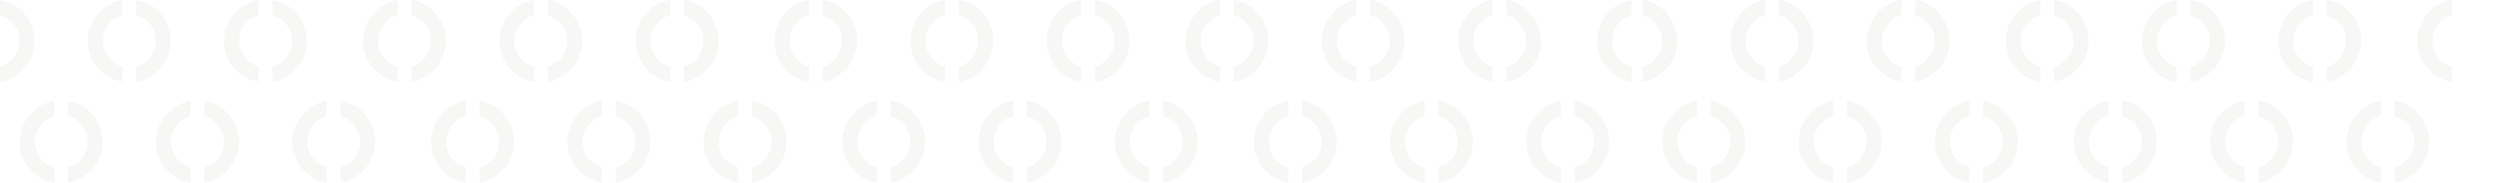 <?xml version="1.0" encoding="UTF-8"?>
<svg xmlns="http://www.w3.org/2000/svg" xmlns:xlink="http://www.w3.org/1999/xlink" width="1374.344" height="100.356" viewBox="0 0 1374.344 100.356">
  <defs>
    <clipPath id="clip-path">
      <rect id="Rectangle_127" data-name="Rectangle 127" width="45.476" height="44.933" fill="#2d2926"></rect>
    </clipPath>
  </defs>
  <g id="Groupe_2962" data-name="Groupe 2962" transform="translate(-439.695 -2158.654)" opacity="0.04">
    <g id="Groupe_483" data-name="Groupe 483" transform="translate(1363.192 2259.009) rotate(-180)">
      <g id="Groupe_467" data-name="Groupe 467" transform="translate(0 55.423)" style="mix-blend-mode: multiply;isolation: isolate">
        <g id="Groupe_416" data-name="Groupe 416" clip-path="url(#clip-path)">
          <path id="Tracé_420" data-name="Tracé 420" d="M15.947,11.116a19,19,0,0,0-4.287-5.367,22.677,22.677,0,0,0-6.129-4.1A23.153,23.153,0,0,0,0,0V8.389a15.568,15.568,0,0,1,2.164.758,13.913,13.913,0,0,1,6.288,5.43,14.521,14.521,0,0,1,2.287,7.844,14.836,14.836,0,0,1-1.27,5.97,14.606,14.606,0,0,1-2.477,3.748A15.744,15.744,0,0,1,2.8,35.5,14.31,14.31,0,0,1,0,36.553v8.353a22.68,22.68,0,0,0,6.61-2.16,23.337,23.337,0,0,0,4.6-3.144A23.865,23.865,0,0,0,14.676,35.7a22.445,22.445,0,0,0,3.176-6.32,22.829,22.829,0,0,0,1.08-6.955,22.351,22.351,0,0,0-2.985-11.305" transform="translate(26.544 0)" fill="#2d2926"></path>
        </g>
      </g>
      <g id="Groupe_455" data-name="Groupe 455" transform="translate(38.946 0)" style="mix-blend-mode: multiply;isolation: isolate">
        <g id="Groupe_416-2" data-name="Groupe 416" clip-path="url(#clip-path)">
          <path id="Tracé_419" data-name="Tracé 419" d="M13.4,33.6a13.314,13.314,0,0,1-3.874-4.986,14.744,14.744,0,0,1-.476-11.083,15.059,15.059,0,0,1,2.572-4.51l1.08-1.143a13.928,13.928,0,0,1,4.6-2.985,14.666,14.666,0,0,1,1.624-.53V0a18.834,18.834,0,0,0-6.515,2.064A29.436,29.436,0,0,0,5.335,7.812a21.441,21.441,0,0,0-4,6.923A23.3,23.3,0,0,0,0,22.483,22.342,22.342,0,0,0,1.143,29.6l.127.318a22.535,22.535,0,0,0,4.6,7.844A22.841,22.841,0,0,0,13.4,43.316a22.783,22.783,0,0,0,5.53,1.616V36.523A14.579,14.579,0,0,1,13.4,33.6" transform="translate(0 0.001)" fill="#2d2926"></path>
          <path id="Tracé_420-2" data-name="Tracé 420" d="M15.947,11.116a19,19,0,0,0-4.287-5.367,22.677,22.677,0,0,0-6.129-4.1A23.153,23.153,0,0,0,0,0V8.389a15.568,15.568,0,0,1,2.164.758,13.913,13.913,0,0,1,6.288,5.43,14.521,14.521,0,0,1,2.287,7.844,14.836,14.836,0,0,1-1.27,5.97,14.606,14.606,0,0,1-2.477,3.748A15.744,15.744,0,0,1,2.8,35.5,14.31,14.31,0,0,1,0,36.553v8.353a22.68,22.68,0,0,0,6.61-2.16,23.337,23.337,0,0,0,4.6-3.144A23.865,23.865,0,0,0,14.676,35.7a22.445,22.445,0,0,0,3.176-6.32,22.829,22.829,0,0,0,1.08-6.955,22.351,22.351,0,0,0-2.985-11.305" transform="translate(26.544 0)" fill="#2d2926"></path>
        </g>
      </g>
      <g id="Groupe_466" data-name="Groupe 466" transform="translate(76.393 55.423)" style="mix-blend-mode: multiply;isolation: isolate">
        <g id="Groupe_416-3" data-name="Groupe 416" clip-path="url(#clip-path)">
          <path id="Tracé_419-2" data-name="Tracé 419" d="M13.4,33.6a13.314,13.314,0,0,1-3.874-4.986,14.744,14.744,0,0,1-.476-11.083,15.059,15.059,0,0,1,2.572-4.51l1.08-1.143a13.928,13.928,0,0,1,4.6-2.985,14.666,14.666,0,0,1,1.624-.53V0a18.834,18.834,0,0,0-6.515,2.064A29.436,29.436,0,0,0,5.335,7.812a21.441,21.441,0,0,0-4,6.923A23.3,23.3,0,0,0,0,22.483,22.342,22.342,0,0,0,1.143,29.6l.127.318a22.535,22.535,0,0,0,4.6,7.844A22.841,22.841,0,0,0,13.4,43.316a22.783,22.783,0,0,0,5.53,1.616V36.523A14.579,14.579,0,0,1,13.4,33.6" transform="translate(0 0.001)" fill="#2d2926"></path>
          <path id="Tracé_420-3" data-name="Tracé 420" d="M15.947,11.116a19,19,0,0,0-4.287-5.367,22.677,22.677,0,0,0-6.129-4.1A23.153,23.153,0,0,0,0,0V8.389a15.568,15.568,0,0,1,2.164.758,13.913,13.913,0,0,1,6.288,5.43,14.521,14.521,0,0,1,2.287,7.844,14.836,14.836,0,0,1-1.27,5.97,14.606,14.606,0,0,1-2.477,3.748A15.744,15.744,0,0,1,2.8,35.5,14.31,14.31,0,0,1,0,36.553v8.353a22.68,22.68,0,0,0,6.61-2.16,23.337,23.337,0,0,0,4.6-3.144A23.865,23.865,0,0,0,14.676,35.7a22.445,22.445,0,0,0,3.176-6.32,22.829,22.829,0,0,0,1.08-6.955,22.351,22.351,0,0,0-2.985-11.305" transform="translate(26.544 0)" fill="#2d2926"></path>
        </g>
      </g>
      <g id="Groupe_456" data-name="Groupe 456" transform="translate(113.841 0)" style="mix-blend-mode: multiply;isolation: isolate">
        <g id="Groupe_416-4" data-name="Groupe 416" clip-path="url(#clip-path)">
          <path id="Tracé_419-3" data-name="Tracé 419" d="M13.4,33.6a13.314,13.314,0,0,1-3.874-4.986,14.744,14.744,0,0,1-.476-11.083,15.059,15.059,0,0,1,2.572-4.51l1.08-1.143a13.928,13.928,0,0,1,4.6-2.985,14.666,14.666,0,0,1,1.624-.53V0a18.834,18.834,0,0,0-6.515,2.064A29.436,29.436,0,0,0,5.335,7.812a21.441,21.441,0,0,0-4,6.923A23.3,23.3,0,0,0,0,22.483,22.342,22.342,0,0,0,1.143,29.6l.127.318a22.535,22.535,0,0,0,4.6,7.844A22.841,22.841,0,0,0,13.4,43.316a22.783,22.783,0,0,0,5.53,1.616V36.523A14.579,14.579,0,0,1,13.4,33.6" transform="translate(0 0.001)" fill="#2d2926"></path>
          <path id="Tracé_420-4" data-name="Tracé 420" d="M15.947,11.116a19,19,0,0,0-4.287-5.367,22.677,22.677,0,0,0-6.129-4.1A23.153,23.153,0,0,0,0,0V8.389a15.568,15.568,0,0,1,2.164.758,13.913,13.913,0,0,1,6.288,5.43,14.521,14.521,0,0,1,2.287,7.844,14.836,14.836,0,0,1-1.27,5.97,14.606,14.606,0,0,1-2.477,3.748A15.744,15.744,0,0,1,2.8,35.5,14.31,14.31,0,0,1,0,36.553v8.353a22.68,22.68,0,0,0,6.61-2.16,23.337,23.337,0,0,0,4.6-3.144A23.865,23.865,0,0,0,14.676,35.7a22.445,22.445,0,0,0,3.176-6.32,22.829,22.829,0,0,0,1.08-6.955,22.351,22.351,0,0,0-2.985-11.305" transform="translate(26.544 0)" fill="#2d2926"></path>
        </g>
      </g>
      <g id="Groupe_465" data-name="Groupe 465" transform="translate(151.289 55.423)" style="mix-blend-mode: multiply;isolation: isolate">
        <g id="Groupe_416-5" data-name="Groupe 416" clip-path="url(#clip-path)">
          <path id="Tracé_419-4" data-name="Tracé 419" d="M13.4,33.6a13.314,13.314,0,0,1-3.874-4.986,14.744,14.744,0,0,1-.476-11.083,15.059,15.059,0,0,1,2.572-4.51l1.08-1.143a13.928,13.928,0,0,1,4.6-2.985,14.666,14.666,0,0,1,1.624-.53V0a18.834,18.834,0,0,0-6.515,2.064A29.436,29.436,0,0,0,5.335,7.812a21.441,21.441,0,0,0-4,6.923A23.3,23.3,0,0,0,0,22.483,22.342,22.342,0,0,0,1.143,29.6l.127.318a22.535,22.535,0,0,0,4.6,7.844A22.841,22.841,0,0,0,13.4,43.316a22.783,22.783,0,0,0,5.53,1.616V36.523A14.579,14.579,0,0,1,13.4,33.6" transform="translate(0 0.001)" fill="#2d2926"></path>
          <path id="Tracé_420-5" data-name="Tracé 420" d="M15.947,11.116a19,19,0,0,0-4.287-5.367,22.677,22.677,0,0,0-6.129-4.1A23.153,23.153,0,0,0,0,0V8.389a15.568,15.568,0,0,1,2.164.758,13.913,13.913,0,0,1,6.288,5.43,14.521,14.521,0,0,1,2.287,7.844,14.836,14.836,0,0,1-1.27,5.97,14.606,14.606,0,0,1-2.477,3.748A15.744,15.744,0,0,1,2.8,35.5,14.31,14.31,0,0,1,0,36.553v8.353a22.68,22.68,0,0,0,6.61-2.16,23.337,23.337,0,0,0,4.6-3.144A23.865,23.865,0,0,0,14.676,35.7a22.445,22.445,0,0,0,3.176-6.32,22.829,22.829,0,0,0,1.08-6.955,22.351,22.351,0,0,0-2.985-11.305" transform="translate(26.544 0)" fill="#2d2926"></path>
        </g>
      </g>
      <g id="Groupe_457" data-name="Groupe 457" transform="translate(188.737 0)" style="mix-blend-mode: multiply;isolation: isolate">
        <g id="Groupe_416-6" data-name="Groupe 416" clip-path="url(#clip-path)">
          <path id="Tracé_419-5" data-name="Tracé 419" d="M13.4,33.6a13.314,13.314,0,0,1-3.874-4.986,14.744,14.744,0,0,1-.476-11.083,15.059,15.059,0,0,1,2.572-4.51l1.08-1.143a13.928,13.928,0,0,1,4.6-2.985,14.666,14.666,0,0,1,1.624-.53V0a18.834,18.834,0,0,0-6.515,2.064A29.436,29.436,0,0,0,5.335,7.812a21.441,21.441,0,0,0-4,6.923A23.3,23.3,0,0,0,0,22.483,22.342,22.342,0,0,0,1.143,29.6l.127.318a22.535,22.535,0,0,0,4.6,7.844A22.841,22.841,0,0,0,13.4,43.316a22.783,22.783,0,0,0,5.53,1.616V36.523A14.579,14.579,0,0,1,13.4,33.6" transform="translate(0 0.001)" fill="#2d2926"></path>
          <path id="Tracé_420-6" data-name="Tracé 420" d="M15.947,11.116a19,19,0,0,0-4.287-5.367,22.677,22.677,0,0,0-6.129-4.1A23.153,23.153,0,0,0,0,0V8.389a15.568,15.568,0,0,1,2.164.758,13.913,13.913,0,0,1,6.288,5.43,14.521,14.521,0,0,1,2.287,7.844,14.836,14.836,0,0,1-1.27,5.97,14.606,14.606,0,0,1-2.477,3.748A15.744,15.744,0,0,1,2.8,35.5,14.31,14.31,0,0,1,0,36.553v8.353a22.68,22.68,0,0,0,6.61-2.16,23.337,23.337,0,0,0,4.6-3.144A23.865,23.865,0,0,0,14.676,35.7a22.445,22.445,0,0,0,3.176-6.32,22.829,22.829,0,0,0,1.08-6.955,22.351,22.351,0,0,0-2.985-11.305" transform="translate(26.544 0)" fill="#2d2926"></path>
        </g>
      </g>
      <g id="Groupe_464" data-name="Groupe 464" transform="translate(226.184 55.423)" style="mix-blend-mode: multiply;isolation: isolate">
        <g id="Groupe_416-7" data-name="Groupe 416" clip-path="url(#clip-path)">
          <path id="Tracé_419-6" data-name="Tracé 419" d="M13.4,33.6a13.314,13.314,0,0,1-3.874-4.986,14.744,14.744,0,0,1-.476-11.083,15.059,15.059,0,0,1,2.572-4.51l1.08-1.143a13.928,13.928,0,0,1,4.6-2.985,14.666,14.666,0,0,1,1.624-.53V0a18.834,18.834,0,0,0-6.515,2.064A29.436,29.436,0,0,0,5.335,7.812a21.441,21.441,0,0,0-4,6.923A23.3,23.3,0,0,0,0,22.483,22.342,22.342,0,0,0,1.143,29.6l.127.318a22.535,22.535,0,0,0,4.6,7.844A22.841,22.841,0,0,0,13.4,43.316a22.783,22.783,0,0,0,5.53,1.616V36.523A14.579,14.579,0,0,1,13.4,33.6" transform="translate(0 0.001)" fill="#2d2926"></path>
          <path id="Tracé_420-7" data-name="Tracé 420" d="M15.947,11.116a19,19,0,0,0-4.287-5.367,22.677,22.677,0,0,0-6.129-4.1A23.153,23.153,0,0,0,0,0V8.389a15.568,15.568,0,0,1,2.164.758,13.913,13.913,0,0,1,6.288,5.43,14.521,14.521,0,0,1,2.287,7.844,14.836,14.836,0,0,1-1.27,5.97,14.606,14.606,0,0,1-2.477,3.748A15.744,15.744,0,0,1,2.8,35.5,14.31,14.31,0,0,1,0,36.553v8.353a22.68,22.68,0,0,0,6.61-2.16,23.337,23.337,0,0,0,4.6-3.144A23.865,23.865,0,0,0,14.676,35.7a22.445,22.445,0,0,0,3.176-6.32,22.829,22.829,0,0,0,1.08-6.955,22.351,22.351,0,0,0-2.985-11.305" transform="translate(26.544 0)" fill="#2d2926"></path>
        </g>
      </g>
      <g id="Groupe_458" data-name="Groupe 458" transform="translate(265.13 0)" style="mix-blend-mode: multiply;isolation: isolate">
        <g id="Groupe_416-8" data-name="Groupe 416" clip-path="url(#clip-path)">
          <path id="Tracé_419-7" data-name="Tracé 419" d="M13.4,33.6a13.314,13.314,0,0,1-3.874-4.986,14.744,14.744,0,0,1-.476-11.083,15.059,15.059,0,0,1,2.572-4.51l1.08-1.143a13.928,13.928,0,0,1,4.6-2.985,14.666,14.666,0,0,1,1.624-.53V0a18.834,18.834,0,0,0-6.515,2.064A29.436,29.436,0,0,0,5.335,7.812a21.441,21.441,0,0,0-4,6.923A23.3,23.3,0,0,0,0,22.483,22.342,22.342,0,0,0,1.143,29.6l.127.318a22.535,22.535,0,0,0,4.6,7.844A22.841,22.841,0,0,0,13.4,43.316a22.783,22.783,0,0,0,5.53,1.616V36.523A14.579,14.579,0,0,1,13.4,33.6" transform="translate(0 0.001)" fill="#2d2926"></path>
          <path id="Tracé_420-8" data-name="Tracé 420" d="M15.947,11.116a19,19,0,0,0-4.287-5.367,22.677,22.677,0,0,0-6.129-4.1A23.153,23.153,0,0,0,0,0V8.389a15.568,15.568,0,0,1,2.164.758,13.913,13.913,0,0,1,6.288,5.43,14.521,14.521,0,0,1,2.287,7.844,14.836,14.836,0,0,1-1.27,5.97,14.606,14.606,0,0,1-2.477,3.748A15.744,15.744,0,0,1,2.8,35.5,14.31,14.31,0,0,1,0,36.553v8.353a22.68,22.68,0,0,0,6.61-2.16,23.337,23.337,0,0,0,4.6-3.144A23.865,23.865,0,0,0,14.676,35.7a22.445,22.445,0,0,0,3.176-6.32,22.829,22.829,0,0,0,1.08-6.955,22.351,22.351,0,0,0-2.985-11.305" transform="translate(26.544 0)" fill="#2d2926"></path>
        </g>
      </g>
      <g id="Groupe_463" data-name="Groupe 463" transform="translate(302.578 55.423)" style="mix-blend-mode: multiply;isolation: isolate">
        <g id="Groupe_416-9" data-name="Groupe 416" clip-path="url(#clip-path)">
          <path id="Tracé_419-8" data-name="Tracé 419" d="M13.4,33.6a13.314,13.314,0,0,1-3.874-4.986,14.744,14.744,0,0,1-.476-11.083,15.059,15.059,0,0,1,2.572-4.51l1.08-1.143a13.928,13.928,0,0,1,4.6-2.985,14.666,14.666,0,0,1,1.624-.53V0a18.834,18.834,0,0,0-6.515,2.064A29.436,29.436,0,0,0,5.335,7.812a21.441,21.441,0,0,0-4,6.923A23.3,23.3,0,0,0,0,22.483,22.342,22.342,0,0,0,1.143,29.6l.127.318a22.535,22.535,0,0,0,4.6,7.844A22.841,22.841,0,0,0,13.4,43.316a22.783,22.783,0,0,0,5.53,1.616V36.523A14.579,14.579,0,0,1,13.4,33.6" transform="translate(0 0.001)" fill="#2d2926"></path>
          <path id="Tracé_420-9" data-name="Tracé 420" d="M15.947,11.116a19,19,0,0,0-4.287-5.367,22.677,22.677,0,0,0-6.129-4.1A23.153,23.153,0,0,0,0,0V8.389a15.568,15.568,0,0,1,2.164.758,13.913,13.913,0,0,1,6.288,5.43,14.521,14.521,0,0,1,2.287,7.844,14.836,14.836,0,0,1-1.27,5.97,14.606,14.606,0,0,1-2.477,3.748A15.744,15.744,0,0,1,2.8,35.5,14.31,14.31,0,0,1,0,36.553v8.353a22.68,22.68,0,0,0,6.61-2.16,23.337,23.337,0,0,0,4.6-3.144A23.865,23.865,0,0,0,14.676,35.7a22.445,22.445,0,0,0,3.176-6.32,22.829,22.829,0,0,0,1.08-6.955,22.351,22.351,0,0,0-2.985-11.305" transform="translate(26.544 0)" fill="#2d2926"></path>
        </g>
      </g>
      <g id="Groupe_459" data-name="Groupe 459" transform="translate(340.025 0)" style="mix-blend-mode: multiply;isolation: isolate">
        <g id="Groupe_416-10" data-name="Groupe 416" clip-path="url(#clip-path)">
          <path id="Tracé_419-9" data-name="Tracé 419" d="M13.4,33.6a13.314,13.314,0,0,1-3.874-4.986,14.744,14.744,0,0,1-.476-11.083,15.059,15.059,0,0,1,2.572-4.51l1.08-1.143a13.928,13.928,0,0,1,4.6-2.985,14.666,14.666,0,0,1,1.624-.53V0a18.834,18.834,0,0,0-6.515,2.064A29.436,29.436,0,0,0,5.335,7.812a21.441,21.441,0,0,0-4,6.923A23.3,23.3,0,0,0,0,22.483,22.342,22.342,0,0,0,1.143,29.6l.127.318a22.535,22.535,0,0,0,4.6,7.844A22.841,22.841,0,0,0,13.4,43.316a22.783,22.783,0,0,0,5.53,1.616V36.523A14.579,14.579,0,0,1,13.4,33.6" transform="translate(0 0.001)" fill="#2d2926"></path>
          <path id="Tracé_420-10" data-name="Tracé 420" d="M15.947,11.116a19,19,0,0,0-4.287-5.367,22.677,22.677,0,0,0-6.129-4.1A23.153,23.153,0,0,0,0,0V8.389a15.568,15.568,0,0,1,2.164.758,13.913,13.913,0,0,1,6.288,5.43,14.521,14.521,0,0,1,2.287,7.844,14.836,14.836,0,0,1-1.27,5.97,14.606,14.606,0,0,1-2.477,3.748A15.744,15.744,0,0,1,2.8,35.5,14.31,14.31,0,0,1,0,36.553v8.353a22.68,22.68,0,0,0,6.61-2.16,23.337,23.337,0,0,0,4.6-3.144A23.865,23.865,0,0,0,14.676,35.7a22.445,22.445,0,0,0,3.176-6.32,22.829,22.829,0,0,0,1.08-6.955,22.351,22.351,0,0,0-2.985-11.305" transform="translate(26.544 0)" fill="#2d2926"></path>
        </g>
      </g>
      <g id="Groupe_462" data-name="Groupe 462" transform="translate(377.473 55.423)" style="mix-blend-mode: multiply;isolation: isolate">
        <g id="Groupe_416-11" data-name="Groupe 416" clip-path="url(#clip-path)">
          <path id="Tracé_419-10" data-name="Tracé 419" d="M13.4,33.6a13.314,13.314,0,0,1-3.874-4.986,14.744,14.744,0,0,1-.476-11.083,15.059,15.059,0,0,1,2.572-4.51l1.08-1.143a13.928,13.928,0,0,1,4.6-2.985,14.666,14.666,0,0,1,1.624-.53V0a18.834,18.834,0,0,0-6.515,2.064A29.436,29.436,0,0,0,5.335,7.812a21.441,21.441,0,0,0-4,6.923A23.3,23.3,0,0,0,0,22.483,22.342,22.342,0,0,0,1.143,29.6l.127.318a22.535,22.535,0,0,0,4.6,7.844A22.841,22.841,0,0,0,13.4,43.316a22.783,22.783,0,0,0,5.53,1.616V36.523A14.579,14.579,0,0,1,13.4,33.6" transform="translate(0 0.001)" fill="#2d2926"></path>
          <path id="Tracé_420-11" data-name="Tracé 420" d="M15.947,11.116a19,19,0,0,0-4.287-5.367,22.677,22.677,0,0,0-6.129-4.1A23.153,23.153,0,0,0,0,0V8.389a15.568,15.568,0,0,1,2.164.758,13.913,13.913,0,0,1,6.288,5.43,14.521,14.521,0,0,1,2.287,7.844,14.836,14.836,0,0,1-1.27,5.97,14.606,14.606,0,0,1-2.477,3.748A15.744,15.744,0,0,1,2.8,35.5,14.31,14.31,0,0,1,0,36.553v8.353a22.68,22.68,0,0,0,6.61-2.16,23.337,23.337,0,0,0,4.6-3.144A23.865,23.865,0,0,0,14.676,35.7a22.445,22.445,0,0,0,3.176-6.32,22.829,22.829,0,0,0,1.08-6.955,22.351,22.351,0,0,0-2.985-11.305" transform="translate(26.544 0)" fill="#2d2926"></path>
        </g>
      </g>
      <g id="Groupe_460" data-name="Groupe 460" transform="translate(414.921 0)" style="mix-blend-mode: multiply;isolation: isolate">
        <g id="Groupe_416-12" data-name="Groupe 416" clip-path="url(#clip-path)">
          <path id="Tracé_419-11" data-name="Tracé 419" d="M13.4,33.6a13.314,13.314,0,0,1-3.874-4.986,14.744,14.744,0,0,1-.476-11.083,15.059,15.059,0,0,1,2.572-4.51l1.08-1.143a13.928,13.928,0,0,1,4.6-2.985,14.666,14.666,0,0,1,1.624-.53V0a18.834,18.834,0,0,0-6.515,2.064A29.436,29.436,0,0,0,5.335,7.812a21.441,21.441,0,0,0-4,6.923A23.3,23.3,0,0,0,0,22.483,22.342,22.342,0,0,0,1.143,29.6l.127.318a22.535,22.535,0,0,0,4.6,7.844A22.841,22.841,0,0,0,13.4,43.316a22.783,22.783,0,0,0,5.53,1.616V36.523A14.579,14.579,0,0,1,13.4,33.6" transform="translate(0 0.001)" fill="#2d2926"></path>
          <path id="Tracé_420-12" data-name="Tracé 420" d="M15.947,11.116a19,19,0,0,0-4.287-5.367,22.677,22.677,0,0,0-6.129-4.1A23.153,23.153,0,0,0,0,0V8.389a15.568,15.568,0,0,1,2.164.758,13.913,13.913,0,0,1,6.288,5.43,14.521,14.521,0,0,1,2.287,7.844,14.836,14.836,0,0,1-1.27,5.97,14.606,14.606,0,0,1-2.477,3.748A15.744,15.744,0,0,1,2.8,35.5,14.31,14.31,0,0,1,0,36.553v8.353a22.68,22.68,0,0,0,6.61-2.16,23.337,23.337,0,0,0,4.6-3.144A23.865,23.865,0,0,0,14.676,35.7a22.445,22.445,0,0,0,3.176-6.32,22.829,22.829,0,0,0,1.08-6.955,22.351,22.351,0,0,0-2.985-11.305" transform="translate(26.544 0)" fill="#2d2926"></path>
        </g>
      </g>
      <g id="Groupe_461" data-name="Groupe 461" transform="translate(452.368 55.424)" style="mix-blend-mode: multiply;isolation: isolate">
        <g id="Groupe_477" data-name="Groupe 477" transform="translate(0 0)">
          <path id="Tracé_419-12" data-name="Tracé 419" d="M13.4,33.6a13.314,13.314,0,0,1-3.874-4.986,14.744,14.744,0,0,1-.476-11.083,15.059,15.059,0,0,1,2.572-4.51l1.08-1.143a13.928,13.928,0,0,1,4.6-2.985,14.666,14.666,0,0,1,1.624-.53V0a18.834,18.834,0,0,0-6.515,2.064A29.436,29.436,0,0,0,5.335,7.812a21.441,21.441,0,0,0-4,6.923A23.3,23.3,0,0,0,0,22.483,22.342,22.342,0,0,0,1.143,29.6l.127.318a22.535,22.535,0,0,0,4.6,7.844A22.841,22.841,0,0,0,13.4,43.316a22.783,22.783,0,0,0,5.53,1.616V36.523A14.579,14.579,0,0,1,13.4,33.6" transform="translate(0 0)" fill="#2d2926"></path>
        </g>
      </g>
    </g>
    <g id="Groupe_481" data-name="Groupe 481" transform="translate(910.995 2259.009) rotate(-180)">
      <g id="Groupe_467-2" data-name="Groupe 467" transform="translate(0 55.423)" style="mix-blend-mode: multiply;isolation: isolate">
        <g id="Groupe_416-13" data-name="Groupe 416" clip-path="url(#clip-path)">
          <path id="Tracé_420-13" data-name="Tracé 420" d="M15.947,11.116a19,19,0,0,0-4.287-5.367,22.677,22.677,0,0,0-6.129-4.1A23.153,23.153,0,0,0,0,0V8.389a15.568,15.568,0,0,1,2.164.758,13.913,13.913,0,0,1,6.288,5.43,14.521,14.521,0,0,1,2.287,7.844,14.836,14.836,0,0,1-1.27,5.97,14.606,14.606,0,0,1-2.477,3.748A15.744,15.744,0,0,1,2.8,35.5,14.31,14.31,0,0,1,0,36.553v8.353a22.68,22.68,0,0,0,6.61-2.16,23.337,23.337,0,0,0,4.6-3.144A23.865,23.865,0,0,0,14.676,35.7a22.445,22.445,0,0,0,3.176-6.32,22.829,22.829,0,0,0,1.08-6.955,22.351,22.351,0,0,0-2.985-11.305" transform="translate(26.544 0)" fill="#2d2926"></path>
        </g>
      </g>
      <g id="Groupe_455-2" data-name="Groupe 455" transform="translate(38.946 0)" style="mix-blend-mode: multiply;isolation: isolate">
        <g id="Groupe_416-14" data-name="Groupe 416" clip-path="url(#clip-path)">
          <path id="Tracé_419-13" data-name="Tracé 419" d="M13.4,33.6a13.314,13.314,0,0,1-3.874-4.986,14.744,14.744,0,0,1-.476-11.083,15.059,15.059,0,0,1,2.572-4.51l1.08-1.143a13.928,13.928,0,0,1,4.6-2.985,14.666,14.666,0,0,1,1.624-.53V0a18.834,18.834,0,0,0-6.515,2.064A29.436,29.436,0,0,0,5.335,7.812a21.441,21.441,0,0,0-4,6.923A23.3,23.3,0,0,0,0,22.483,22.342,22.342,0,0,0,1.143,29.6l.127.318a22.535,22.535,0,0,0,4.6,7.844A22.841,22.841,0,0,0,13.4,43.316a22.783,22.783,0,0,0,5.53,1.616V36.523A14.579,14.579,0,0,1,13.4,33.6" transform="translate(0 0.001)" fill="#2d2926"></path>
          <path id="Tracé_420-14" data-name="Tracé 420" d="M15.947,11.116a19,19,0,0,0-4.287-5.367,22.677,22.677,0,0,0-6.129-4.1A23.153,23.153,0,0,0,0,0V8.389a15.568,15.568,0,0,1,2.164.758,13.913,13.913,0,0,1,6.288,5.43,14.521,14.521,0,0,1,2.287,7.844,14.836,14.836,0,0,1-1.27,5.97,14.606,14.606,0,0,1-2.477,3.748A15.744,15.744,0,0,1,2.8,35.5,14.31,14.31,0,0,1,0,36.553v8.353a22.68,22.68,0,0,0,6.61-2.16,23.337,23.337,0,0,0,4.6-3.144A23.865,23.865,0,0,0,14.676,35.7a22.445,22.445,0,0,0,3.176-6.32,22.829,22.829,0,0,0,1.08-6.955,22.351,22.351,0,0,0-2.985-11.305" transform="translate(26.544 0)" fill="#2d2926"></path>
        </g>
      </g>
      <g id="Groupe_466-2" data-name="Groupe 466" transform="translate(76.393 55.423)" style="mix-blend-mode: multiply;isolation: isolate">
        <g id="Groupe_416-15" data-name="Groupe 416" clip-path="url(#clip-path)">
          <path id="Tracé_419-14" data-name="Tracé 419" d="M13.4,33.6a13.314,13.314,0,0,1-3.874-4.986,14.744,14.744,0,0,1-.476-11.083,15.059,15.059,0,0,1,2.572-4.51l1.08-1.143a13.928,13.928,0,0,1,4.6-2.985,14.666,14.666,0,0,1,1.624-.53V0a18.834,18.834,0,0,0-6.515,2.064A29.436,29.436,0,0,0,5.335,7.812a21.441,21.441,0,0,0-4,6.923A23.3,23.3,0,0,0,0,22.483,22.342,22.342,0,0,0,1.143,29.6l.127.318a22.535,22.535,0,0,0,4.6,7.844A22.841,22.841,0,0,0,13.4,43.316a22.783,22.783,0,0,0,5.53,1.616V36.523A14.579,14.579,0,0,1,13.4,33.6" transform="translate(0 0.001)" fill="#2d2926"></path>
          <path id="Tracé_420-15" data-name="Tracé 420" d="M15.947,11.116a19,19,0,0,0-4.287-5.367,22.677,22.677,0,0,0-6.129-4.1A23.153,23.153,0,0,0,0,0V8.389a15.568,15.568,0,0,1,2.164.758,13.913,13.913,0,0,1,6.288,5.43,14.521,14.521,0,0,1,2.287,7.844,14.836,14.836,0,0,1-1.27,5.97,14.606,14.606,0,0,1-2.477,3.748A15.744,15.744,0,0,1,2.8,35.5,14.31,14.31,0,0,1,0,36.553v8.353a22.68,22.68,0,0,0,6.61-2.16,23.337,23.337,0,0,0,4.6-3.144A23.865,23.865,0,0,0,14.676,35.7a22.445,22.445,0,0,0,3.176-6.32,22.829,22.829,0,0,0,1.08-6.955,22.351,22.351,0,0,0-2.985-11.305" transform="translate(26.544 0)" fill="#2d2926"></path>
        </g>
      </g>
      <g id="Groupe_456-2" data-name="Groupe 456" transform="translate(113.841 0)" style="mix-blend-mode: multiply;isolation: isolate">
        <g id="Groupe_416-16" data-name="Groupe 416" clip-path="url(#clip-path)">
          <path id="Tracé_419-15" data-name="Tracé 419" d="M13.4,33.6a13.314,13.314,0,0,1-3.874-4.986,14.744,14.744,0,0,1-.476-11.083,15.059,15.059,0,0,1,2.572-4.51l1.08-1.143a13.928,13.928,0,0,1,4.6-2.985,14.666,14.666,0,0,1,1.624-.53V0a18.834,18.834,0,0,0-6.515,2.064A29.436,29.436,0,0,0,5.335,7.812a21.441,21.441,0,0,0-4,6.923A23.3,23.3,0,0,0,0,22.483,22.342,22.342,0,0,0,1.143,29.6l.127.318a22.535,22.535,0,0,0,4.6,7.844A22.841,22.841,0,0,0,13.4,43.316a22.783,22.783,0,0,0,5.53,1.616V36.523A14.579,14.579,0,0,1,13.4,33.6" transform="translate(0 0.001)" fill="#2d2926"></path>
          <path id="Tracé_420-16" data-name="Tracé 420" d="M15.947,11.116a19,19,0,0,0-4.287-5.367,22.677,22.677,0,0,0-6.129-4.1A23.153,23.153,0,0,0,0,0V8.389a15.568,15.568,0,0,1,2.164.758,13.913,13.913,0,0,1,6.288,5.43,14.521,14.521,0,0,1,2.287,7.844,14.836,14.836,0,0,1-1.27,5.97,14.606,14.606,0,0,1-2.477,3.748A15.744,15.744,0,0,1,2.8,35.5,14.31,14.31,0,0,1,0,36.553v8.353a22.68,22.68,0,0,0,6.61-2.16,23.337,23.337,0,0,0,4.6-3.144A23.865,23.865,0,0,0,14.676,35.7a22.445,22.445,0,0,0,3.176-6.32,22.829,22.829,0,0,0,1.08-6.955,22.351,22.351,0,0,0-2.985-11.305" transform="translate(26.544 0)" fill="#2d2926"></path>
        </g>
      </g>
      <g id="Groupe_465-2" data-name="Groupe 465" transform="translate(151.289 55.423)" style="mix-blend-mode: multiply;isolation: isolate">
        <g id="Groupe_416-17" data-name="Groupe 416" clip-path="url(#clip-path)">
          <path id="Tracé_419-16" data-name="Tracé 419" d="M13.4,33.6a13.314,13.314,0,0,1-3.874-4.986,14.744,14.744,0,0,1-.476-11.083,15.059,15.059,0,0,1,2.572-4.51l1.08-1.143a13.928,13.928,0,0,1,4.6-2.985,14.666,14.666,0,0,1,1.624-.53V0a18.834,18.834,0,0,0-6.515,2.064A29.436,29.436,0,0,0,5.335,7.812a21.441,21.441,0,0,0-4,6.923A23.3,23.3,0,0,0,0,22.483,22.342,22.342,0,0,0,1.143,29.6l.127.318a22.535,22.535,0,0,0,4.6,7.844A22.841,22.841,0,0,0,13.4,43.316a22.783,22.783,0,0,0,5.53,1.616V36.523A14.579,14.579,0,0,1,13.4,33.6" transform="translate(0 0.001)" fill="#2d2926"></path>
          <path id="Tracé_420-17" data-name="Tracé 420" d="M15.947,11.116a19,19,0,0,0-4.287-5.367,22.677,22.677,0,0,0-6.129-4.1A23.153,23.153,0,0,0,0,0V8.389a15.568,15.568,0,0,1,2.164.758,13.913,13.913,0,0,1,6.288,5.43,14.521,14.521,0,0,1,2.287,7.844,14.836,14.836,0,0,1-1.27,5.97,14.606,14.606,0,0,1-2.477,3.748A15.744,15.744,0,0,1,2.8,35.5,14.31,14.31,0,0,1,0,36.553v8.353a22.68,22.68,0,0,0,6.61-2.16,23.337,23.337,0,0,0,4.6-3.144A23.865,23.865,0,0,0,14.676,35.7a22.445,22.445,0,0,0,3.176-6.32,22.829,22.829,0,0,0,1.08-6.955,22.351,22.351,0,0,0-2.985-11.305" transform="translate(26.544 0)" fill="#2d2926"></path>
        </g>
      </g>
      <g id="Groupe_457-2" data-name="Groupe 457" transform="translate(188.737 0)" style="mix-blend-mode: multiply;isolation: isolate">
        <g id="Groupe_416-18" data-name="Groupe 416" clip-path="url(#clip-path)">
          <path id="Tracé_419-17" data-name="Tracé 419" d="M13.4,33.6a13.314,13.314,0,0,1-3.874-4.986,14.744,14.744,0,0,1-.476-11.083,15.059,15.059,0,0,1,2.572-4.51l1.08-1.143a13.928,13.928,0,0,1,4.6-2.985,14.666,14.666,0,0,1,1.624-.53V0a18.834,18.834,0,0,0-6.515,2.064A29.436,29.436,0,0,0,5.335,7.812a21.441,21.441,0,0,0-4,6.923A23.3,23.3,0,0,0,0,22.483,22.342,22.342,0,0,0,1.143,29.6l.127.318a22.535,22.535,0,0,0,4.6,7.844A22.841,22.841,0,0,0,13.4,43.316a22.783,22.783,0,0,0,5.53,1.616V36.523A14.579,14.579,0,0,1,13.4,33.6" transform="translate(0 0.001)" fill="#2d2926"></path>
          <path id="Tracé_420-18" data-name="Tracé 420" d="M15.947,11.116a19,19,0,0,0-4.287-5.367,22.677,22.677,0,0,0-6.129-4.1A23.153,23.153,0,0,0,0,0V8.389a15.568,15.568,0,0,1,2.164.758,13.913,13.913,0,0,1,6.288,5.43,14.521,14.521,0,0,1,2.287,7.844,14.836,14.836,0,0,1-1.27,5.97,14.606,14.606,0,0,1-2.477,3.748A15.744,15.744,0,0,1,2.8,35.5,14.31,14.31,0,0,1,0,36.553v8.353a22.68,22.68,0,0,0,6.61-2.16,23.337,23.337,0,0,0,4.6-3.144A23.865,23.865,0,0,0,14.676,35.7a22.445,22.445,0,0,0,3.176-6.32,22.829,22.829,0,0,0,1.08-6.955,22.351,22.351,0,0,0-2.985-11.305" transform="translate(26.544 0)" fill="#2d2926"></path>
        </g>
      </g>
      <g id="Groupe_464-2" data-name="Groupe 464" transform="translate(226.184 55.423)" style="mix-blend-mode: multiply;isolation: isolate">
        <g id="Groupe_416-19" data-name="Groupe 416" clip-path="url(#clip-path)">
          <path id="Tracé_419-18" data-name="Tracé 419" d="M13.4,33.6a13.314,13.314,0,0,1-3.874-4.986,14.744,14.744,0,0,1-.476-11.083,15.059,15.059,0,0,1,2.572-4.51l1.08-1.143a13.928,13.928,0,0,1,4.6-2.985,14.666,14.666,0,0,1,1.624-.53V0a18.834,18.834,0,0,0-6.515,2.064A29.436,29.436,0,0,0,5.335,7.812a21.441,21.441,0,0,0-4,6.923A23.3,23.3,0,0,0,0,22.483,22.342,22.342,0,0,0,1.143,29.6l.127.318a22.535,22.535,0,0,0,4.6,7.844A22.841,22.841,0,0,0,13.4,43.316a22.783,22.783,0,0,0,5.53,1.616V36.523A14.579,14.579,0,0,1,13.4,33.6" transform="translate(0 0.001)" fill="#2d2926"></path>
          <path id="Tracé_420-19" data-name="Tracé 420" d="M15.947,11.116a19,19,0,0,0-4.287-5.367,22.677,22.677,0,0,0-6.129-4.1A23.153,23.153,0,0,0,0,0V8.389a15.568,15.568,0,0,1,2.164.758,13.913,13.913,0,0,1,6.288,5.43,14.521,14.521,0,0,1,2.287,7.844,14.836,14.836,0,0,1-1.27,5.97,14.606,14.606,0,0,1-2.477,3.748A15.744,15.744,0,0,1,2.8,35.5,14.31,14.31,0,0,1,0,36.553v8.353a22.68,22.68,0,0,0,6.61-2.16,23.337,23.337,0,0,0,4.6-3.144A23.865,23.865,0,0,0,14.676,35.7a22.445,22.445,0,0,0,3.176-6.32,22.829,22.829,0,0,0,1.08-6.955,22.351,22.351,0,0,0-2.985-11.305" transform="translate(26.544 0)" fill="#2d2926"></path>
        </g>
      </g>
      <g id="Groupe_458-2" data-name="Groupe 458" transform="translate(265.13 0)" style="mix-blend-mode: multiply;isolation: isolate">
        <g id="Groupe_416-20" data-name="Groupe 416" clip-path="url(#clip-path)">
          <path id="Tracé_419-19" data-name="Tracé 419" d="M13.4,33.6a13.314,13.314,0,0,1-3.874-4.986,14.744,14.744,0,0,1-.476-11.083,15.059,15.059,0,0,1,2.572-4.51l1.08-1.143a13.928,13.928,0,0,1,4.6-2.985,14.666,14.666,0,0,1,1.624-.53V0a18.834,18.834,0,0,0-6.515,2.064A29.436,29.436,0,0,0,5.335,7.812a21.441,21.441,0,0,0-4,6.923A23.3,23.3,0,0,0,0,22.483,22.342,22.342,0,0,0,1.143,29.6l.127.318a22.535,22.535,0,0,0,4.6,7.844A22.841,22.841,0,0,0,13.4,43.316a22.783,22.783,0,0,0,5.53,1.616V36.523A14.579,14.579,0,0,1,13.4,33.6" transform="translate(0 0.001)" fill="#2d2926"></path>
          <path id="Tracé_420-20" data-name="Tracé 420" d="M15.947,11.116a19,19,0,0,0-4.287-5.367,22.677,22.677,0,0,0-6.129-4.1A23.153,23.153,0,0,0,0,0V8.389a15.568,15.568,0,0,1,2.164.758,13.913,13.913,0,0,1,6.288,5.43,14.521,14.521,0,0,1,2.287,7.844,14.836,14.836,0,0,1-1.27,5.97,14.606,14.606,0,0,1-2.477,3.748A15.744,15.744,0,0,1,2.8,35.5,14.31,14.31,0,0,1,0,36.553v8.353a22.68,22.68,0,0,0,6.61-2.16,23.337,23.337,0,0,0,4.6-3.144A23.865,23.865,0,0,0,14.676,35.7a22.445,22.445,0,0,0,3.176-6.32,22.829,22.829,0,0,0,1.08-6.955,22.351,22.351,0,0,0-2.985-11.305" transform="translate(26.544 0)" fill="#2d2926"></path>
        </g>
      </g>
      <g id="Groupe_463-2" data-name="Groupe 463" transform="translate(302.578 55.423)" style="mix-blend-mode: multiply;isolation: isolate">
        <g id="Groupe_416-21" data-name="Groupe 416" clip-path="url(#clip-path)">
          <path id="Tracé_419-20" data-name="Tracé 419" d="M13.4,33.6a13.314,13.314,0,0,1-3.874-4.986,14.744,14.744,0,0,1-.476-11.083,15.059,15.059,0,0,1,2.572-4.51l1.08-1.143a13.928,13.928,0,0,1,4.6-2.985,14.666,14.666,0,0,1,1.624-.53V0a18.834,18.834,0,0,0-6.515,2.064A29.436,29.436,0,0,0,5.335,7.812a21.441,21.441,0,0,0-4,6.923A23.3,23.3,0,0,0,0,22.483,22.342,22.342,0,0,0,1.143,29.6l.127.318a22.535,22.535,0,0,0,4.6,7.844A22.841,22.841,0,0,0,13.4,43.316a22.783,22.783,0,0,0,5.53,1.616V36.523A14.579,14.579,0,0,1,13.4,33.6" transform="translate(0 0.001)" fill="#2d2926"></path>
          <path id="Tracé_420-21" data-name="Tracé 420" d="M15.947,11.116a19,19,0,0,0-4.287-5.367,22.677,22.677,0,0,0-6.129-4.1A23.153,23.153,0,0,0,0,0V8.389a15.568,15.568,0,0,1,2.164.758,13.913,13.913,0,0,1,6.288,5.43,14.521,14.521,0,0,1,2.287,7.844,14.836,14.836,0,0,1-1.27,5.97,14.606,14.606,0,0,1-2.477,3.748A15.744,15.744,0,0,1,2.8,35.5,14.31,14.31,0,0,1,0,36.553v8.353a22.68,22.68,0,0,0,6.61-2.16,23.337,23.337,0,0,0,4.6-3.144A23.865,23.865,0,0,0,14.676,35.7a22.445,22.445,0,0,0,3.176-6.32,22.829,22.829,0,0,0,1.08-6.955,22.351,22.351,0,0,0-2.985-11.305" transform="translate(26.544 0)" fill="#2d2926"></path>
        </g>
      </g>
      <g id="Groupe_459-2" data-name="Groupe 459" transform="translate(340.025 0)" style="mix-blend-mode: multiply;isolation: isolate">
        <g id="Groupe_416-22" data-name="Groupe 416" clip-path="url(#clip-path)">
          <path id="Tracé_419-21" data-name="Tracé 419" d="M13.4,33.6a13.314,13.314,0,0,1-3.874-4.986,14.744,14.744,0,0,1-.476-11.083,15.059,15.059,0,0,1,2.572-4.51l1.08-1.143a13.928,13.928,0,0,1,4.6-2.985,14.666,14.666,0,0,1,1.624-.53V0a18.834,18.834,0,0,0-6.515,2.064A29.436,29.436,0,0,0,5.335,7.812a21.441,21.441,0,0,0-4,6.923A23.3,23.3,0,0,0,0,22.483,22.342,22.342,0,0,0,1.143,29.6l.127.318a22.535,22.535,0,0,0,4.6,7.844A22.841,22.841,0,0,0,13.4,43.316a22.783,22.783,0,0,0,5.53,1.616V36.523A14.579,14.579,0,0,1,13.4,33.6" transform="translate(0 0.001)" fill="#2d2926"></path>
          <path id="Tracé_420-22" data-name="Tracé 420" d="M15.947,11.116a19,19,0,0,0-4.287-5.367,22.677,22.677,0,0,0-6.129-4.1A23.153,23.153,0,0,0,0,0V8.389a15.568,15.568,0,0,1,2.164.758,13.913,13.913,0,0,1,6.288,5.43,14.521,14.521,0,0,1,2.287,7.844,14.836,14.836,0,0,1-1.27,5.97,14.606,14.606,0,0,1-2.477,3.748A15.744,15.744,0,0,1,2.8,35.5,14.31,14.31,0,0,1,0,36.553v8.353a22.68,22.68,0,0,0,6.61-2.16,23.337,23.337,0,0,0,4.6-3.144A23.865,23.865,0,0,0,14.676,35.7a22.445,22.445,0,0,0,3.176-6.32,22.829,22.829,0,0,0,1.08-6.955,22.351,22.351,0,0,0-2.985-11.305" transform="translate(26.544 0)" fill="#2d2926"></path>
        </g>
      </g>
      <g id="Groupe_462-2" data-name="Groupe 462" transform="translate(377.473 55.423)" style="mix-blend-mode: multiply;isolation: isolate">
        <g id="Groupe_416-23" data-name="Groupe 416" clip-path="url(#clip-path)">
          <path id="Tracé_419-22" data-name="Tracé 419" d="M13.4,33.6a13.314,13.314,0,0,1-3.874-4.986,14.744,14.744,0,0,1-.476-11.083,15.059,15.059,0,0,1,2.572-4.51l1.08-1.143a13.928,13.928,0,0,1,4.6-2.985,14.666,14.666,0,0,1,1.624-.53V0a18.834,18.834,0,0,0-6.515,2.064A29.436,29.436,0,0,0,5.335,7.812a21.441,21.441,0,0,0-4,6.923A23.3,23.3,0,0,0,0,22.483,22.342,22.342,0,0,0,1.143,29.6l.127.318a22.535,22.535,0,0,0,4.6,7.844A22.841,22.841,0,0,0,13.4,43.316a22.783,22.783,0,0,0,5.53,1.616V36.523A14.579,14.579,0,0,1,13.4,33.6" transform="translate(0 0.001)" fill="#2d2926"></path>
          <path id="Tracé_420-23" data-name="Tracé 420" d="M15.947,11.116a19,19,0,0,0-4.287-5.367,22.677,22.677,0,0,0-6.129-4.1A23.153,23.153,0,0,0,0,0V8.389a15.568,15.568,0,0,1,2.164.758,13.913,13.913,0,0,1,6.288,5.43,14.521,14.521,0,0,1,2.287,7.844,14.836,14.836,0,0,1-1.27,5.97,14.606,14.606,0,0,1-2.477,3.748A15.744,15.744,0,0,1,2.8,35.5,14.31,14.31,0,0,1,0,36.553v8.353a22.68,22.68,0,0,0,6.61-2.16,23.337,23.337,0,0,0,4.6-3.144A23.865,23.865,0,0,0,14.676,35.7a22.445,22.445,0,0,0,3.176-6.32,22.829,22.829,0,0,0,1.08-6.955,22.351,22.351,0,0,0-2.985-11.305" transform="translate(26.544 0)" fill="#2d2926"></path>
        </g>
      </g>
      <g id="Groupe_460-2" data-name="Groupe 460" transform="translate(414.921 0)" style="mix-blend-mode: multiply;isolation: isolate">
        <g id="Groupe_416-24" data-name="Groupe 416" clip-path="url(#clip-path)">
          <path id="Tracé_419-23" data-name="Tracé 419" d="M13.4,33.6a13.314,13.314,0,0,1-3.874-4.986,14.744,14.744,0,0,1-.476-11.083,15.059,15.059,0,0,1,2.572-4.51l1.08-1.143a13.928,13.928,0,0,1,4.6-2.985,14.666,14.666,0,0,1,1.624-.53V0a18.834,18.834,0,0,0-6.515,2.064A29.436,29.436,0,0,0,5.335,7.812a21.441,21.441,0,0,0-4,6.923A23.3,23.3,0,0,0,0,22.483,22.342,22.342,0,0,0,1.143,29.6l.127.318a22.535,22.535,0,0,0,4.6,7.844A22.841,22.841,0,0,0,13.4,43.316a22.783,22.783,0,0,0,5.53,1.616V36.523A14.579,14.579,0,0,1,13.4,33.6" transform="translate(0 0.001)" fill="#2d2926"></path>
          <path id="Tracé_420-24" data-name="Tracé 420" d="M15.947,11.116a19,19,0,0,0-4.287-5.367,22.677,22.677,0,0,0-6.129-4.1A23.153,23.153,0,0,0,0,0V8.389a15.568,15.568,0,0,1,2.164.758,13.913,13.913,0,0,1,6.288,5.43,14.521,14.521,0,0,1,2.287,7.844,14.836,14.836,0,0,1-1.27,5.97,14.606,14.606,0,0,1-2.477,3.748A15.744,15.744,0,0,1,2.8,35.5,14.31,14.31,0,0,1,0,36.553v8.353a22.68,22.68,0,0,0,6.61-2.16,23.337,23.337,0,0,0,4.6-3.144A23.865,23.865,0,0,0,14.676,35.7a22.445,22.445,0,0,0,3.176-6.32,22.829,22.829,0,0,0,1.08-6.955,22.351,22.351,0,0,0-2.985-11.305" transform="translate(26.544 0)" fill="#2d2926"></path>
        </g>
      </g>
      <g id="Groupe_461-2" data-name="Groupe 461" transform="translate(452.368 55.424)" style="mix-blend-mode: multiply;isolation: isolate">
        <g id="Groupe_477-2" data-name="Groupe 477" transform="translate(0 0)">
          <path id="Tracé_419-24" data-name="Tracé 419" d="M13.4,33.6a13.314,13.314,0,0,1-3.874-4.986,14.744,14.744,0,0,1-.476-11.083,15.059,15.059,0,0,1,2.572-4.51l1.08-1.143a13.928,13.928,0,0,1,4.6-2.985,14.666,14.666,0,0,1,1.624-.53V0a18.834,18.834,0,0,0-6.515,2.064A29.436,29.436,0,0,0,5.335,7.812a21.441,21.441,0,0,0-4,6.923A23.3,23.3,0,0,0,0,22.483,22.342,22.342,0,0,0,1.143,29.6l.127.318a22.535,22.535,0,0,0,4.6,7.844A22.841,22.841,0,0,0,13.4,43.316a22.783,22.783,0,0,0,5.53,1.616V36.523A14.579,14.579,0,0,1,13.4,33.6" transform="translate(0 0)" fill="#2d2926"></path>
        </g>
      </g>
    </g>
    <g id="Groupe_482" data-name="Groupe 482" transform="translate(1814.038 2259.009) rotate(-180)">
      <g id="Groupe_467-3" data-name="Groupe 467" transform="translate(0 55.423)" style="mix-blend-mode: multiply;isolation: isolate">
        <g id="Groupe_416-25" data-name="Groupe 416" clip-path="url(#clip-path)">
          <path id="Tracé_420-25" data-name="Tracé 420" d="M15.947,11.116a19,19,0,0,0-4.287-5.367,22.677,22.677,0,0,0-6.129-4.1A23.153,23.153,0,0,0,0,0V8.389a15.568,15.568,0,0,1,2.164.758,13.913,13.913,0,0,1,6.288,5.43,14.521,14.521,0,0,1,2.287,7.844,14.836,14.836,0,0,1-1.27,5.97,14.606,14.606,0,0,1-2.477,3.748A15.744,15.744,0,0,1,2.8,35.5,14.31,14.31,0,0,1,0,36.553v8.353a22.68,22.68,0,0,0,6.61-2.16,23.337,23.337,0,0,0,4.6-3.144A23.865,23.865,0,0,0,14.676,35.7a22.445,22.445,0,0,0,3.176-6.32,22.829,22.829,0,0,0,1.08-6.955,22.351,22.351,0,0,0-2.985-11.305" transform="translate(26.544 0)" fill="#2d2926"></path>
        </g>
      </g>
      <g id="Groupe_455-3" data-name="Groupe 455" transform="translate(38.946 0)" style="mix-blend-mode: multiply;isolation: isolate">
        <g id="Groupe_416-26" data-name="Groupe 416" clip-path="url(#clip-path)">
          <path id="Tracé_419-25" data-name="Tracé 419" d="M13.4,33.6a13.314,13.314,0,0,1-3.874-4.986,14.744,14.744,0,0,1-.476-11.083,15.059,15.059,0,0,1,2.572-4.51l1.08-1.143a13.928,13.928,0,0,1,4.6-2.985,14.666,14.666,0,0,1,1.624-.53V0a18.834,18.834,0,0,0-6.515,2.064A29.436,29.436,0,0,0,5.335,7.812a21.441,21.441,0,0,0-4,6.923A23.3,23.3,0,0,0,0,22.483,22.342,22.342,0,0,0,1.143,29.6l.127.318a22.535,22.535,0,0,0,4.6,7.844A22.841,22.841,0,0,0,13.4,43.316a22.783,22.783,0,0,0,5.53,1.616V36.523A14.579,14.579,0,0,1,13.4,33.6" transform="translate(0 0.001)" fill="#2d2926"></path>
          <path id="Tracé_420-26" data-name="Tracé 420" d="M15.947,11.116a19,19,0,0,0-4.287-5.367,22.677,22.677,0,0,0-6.129-4.1A23.153,23.153,0,0,0,0,0V8.389a15.568,15.568,0,0,1,2.164.758,13.913,13.913,0,0,1,6.288,5.43,14.521,14.521,0,0,1,2.287,7.844,14.836,14.836,0,0,1-1.27,5.97,14.606,14.606,0,0,1-2.477,3.748A15.744,15.744,0,0,1,2.8,35.5,14.31,14.31,0,0,1,0,36.553v8.353a22.68,22.68,0,0,0,6.61-2.16,23.337,23.337,0,0,0,4.6-3.144A23.865,23.865,0,0,0,14.676,35.7a22.445,22.445,0,0,0,3.176-6.32,22.829,22.829,0,0,0,1.08-6.955,22.351,22.351,0,0,0-2.985-11.305" transform="translate(26.544 0)" fill="#2d2926"></path>
        </g>
      </g>
      <g id="Groupe_466-3" data-name="Groupe 466" transform="translate(76.393 55.423)" style="mix-blend-mode: multiply;isolation: isolate">
        <g id="Groupe_416-27" data-name="Groupe 416" clip-path="url(#clip-path)">
          <path id="Tracé_419-26" data-name="Tracé 419" d="M13.4,33.6a13.314,13.314,0,0,1-3.874-4.986,14.744,14.744,0,0,1-.476-11.083,15.059,15.059,0,0,1,2.572-4.51l1.08-1.143a13.928,13.928,0,0,1,4.6-2.985,14.666,14.666,0,0,1,1.624-.53V0a18.834,18.834,0,0,0-6.515,2.064A29.436,29.436,0,0,0,5.335,7.812a21.441,21.441,0,0,0-4,6.923A23.3,23.3,0,0,0,0,22.483,22.342,22.342,0,0,0,1.143,29.6l.127.318a22.535,22.535,0,0,0,4.6,7.844A22.841,22.841,0,0,0,13.4,43.316a22.783,22.783,0,0,0,5.53,1.616V36.523A14.579,14.579,0,0,1,13.4,33.6" transform="translate(0 0.001)" fill="#2d2926"></path>
          <path id="Tracé_420-27" data-name="Tracé 420" d="M15.947,11.116a19,19,0,0,0-4.287-5.367,22.677,22.677,0,0,0-6.129-4.1A23.153,23.153,0,0,0,0,0V8.389a15.568,15.568,0,0,1,2.164.758,13.913,13.913,0,0,1,6.288,5.43,14.521,14.521,0,0,1,2.287,7.844,14.836,14.836,0,0,1-1.27,5.97,14.606,14.606,0,0,1-2.477,3.748A15.744,15.744,0,0,1,2.8,35.5,14.31,14.31,0,0,1,0,36.553v8.353a22.68,22.68,0,0,0,6.61-2.16,23.337,23.337,0,0,0,4.6-3.144A23.865,23.865,0,0,0,14.676,35.7a22.445,22.445,0,0,0,3.176-6.32,22.829,22.829,0,0,0,1.08-6.955,22.351,22.351,0,0,0-2.985-11.305" transform="translate(26.544 0)" fill="#2d2926"></path>
        </g>
      </g>
      <g id="Groupe_456-3" data-name="Groupe 456" transform="translate(113.841 0)" style="mix-blend-mode: multiply;isolation: isolate">
        <g id="Groupe_416-28" data-name="Groupe 416" clip-path="url(#clip-path)">
          <path id="Tracé_419-27" data-name="Tracé 419" d="M13.4,33.6a13.314,13.314,0,0,1-3.874-4.986,14.744,14.744,0,0,1-.476-11.083,15.059,15.059,0,0,1,2.572-4.51l1.08-1.143a13.928,13.928,0,0,1,4.6-2.985,14.666,14.666,0,0,1,1.624-.53V0a18.834,18.834,0,0,0-6.515,2.064A29.436,29.436,0,0,0,5.335,7.812a21.441,21.441,0,0,0-4,6.923A23.3,23.3,0,0,0,0,22.483,22.342,22.342,0,0,0,1.143,29.6l.127.318a22.535,22.535,0,0,0,4.6,7.844A22.841,22.841,0,0,0,13.4,43.316a22.783,22.783,0,0,0,5.53,1.616V36.523A14.579,14.579,0,0,1,13.4,33.6" transform="translate(0 0.001)" fill="#2d2926"></path>
          <path id="Tracé_420-28" data-name="Tracé 420" d="M15.947,11.116a19,19,0,0,0-4.287-5.367,22.677,22.677,0,0,0-6.129-4.1A23.153,23.153,0,0,0,0,0V8.389a15.568,15.568,0,0,1,2.164.758,13.913,13.913,0,0,1,6.288,5.43,14.521,14.521,0,0,1,2.287,7.844,14.836,14.836,0,0,1-1.27,5.97,14.606,14.606,0,0,1-2.477,3.748A15.744,15.744,0,0,1,2.8,35.5,14.31,14.31,0,0,1,0,36.553v8.353a22.68,22.68,0,0,0,6.61-2.16,23.337,23.337,0,0,0,4.6-3.144A23.865,23.865,0,0,0,14.676,35.7a22.445,22.445,0,0,0,3.176-6.32,22.829,22.829,0,0,0,1.08-6.955,22.351,22.351,0,0,0-2.985-11.305" transform="translate(26.544 0)" fill="#2d2926"></path>
        </g>
      </g>
      <g id="Groupe_465-3" data-name="Groupe 465" transform="translate(151.289 55.423)" style="mix-blend-mode: multiply;isolation: isolate">
        <g id="Groupe_416-29" data-name="Groupe 416" clip-path="url(#clip-path)">
          <path id="Tracé_419-28" data-name="Tracé 419" d="M13.4,33.6a13.314,13.314,0,0,1-3.874-4.986,14.744,14.744,0,0,1-.476-11.083,15.059,15.059,0,0,1,2.572-4.51l1.08-1.143a13.928,13.928,0,0,1,4.6-2.985,14.666,14.666,0,0,1,1.624-.53V0a18.834,18.834,0,0,0-6.515,2.064A29.436,29.436,0,0,0,5.335,7.812a21.441,21.441,0,0,0-4,6.923A23.3,23.3,0,0,0,0,22.483,22.342,22.342,0,0,0,1.143,29.6l.127.318a22.535,22.535,0,0,0,4.6,7.844A22.841,22.841,0,0,0,13.4,43.316a22.783,22.783,0,0,0,5.53,1.616V36.523A14.579,14.579,0,0,1,13.4,33.6" transform="translate(0 0.001)" fill="#2d2926"></path>
          <path id="Tracé_420-29" data-name="Tracé 420" d="M15.947,11.116a19,19,0,0,0-4.287-5.367,22.677,22.677,0,0,0-6.129-4.1A23.153,23.153,0,0,0,0,0V8.389a15.568,15.568,0,0,1,2.164.758,13.913,13.913,0,0,1,6.288,5.43,14.521,14.521,0,0,1,2.287,7.844,14.836,14.836,0,0,1-1.27,5.97,14.606,14.606,0,0,1-2.477,3.748A15.744,15.744,0,0,1,2.8,35.5,14.31,14.31,0,0,1,0,36.553v8.353a22.68,22.68,0,0,0,6.61-2.16,23.337,23.337,0,0,0,4.6-3.144A23.865,23.865,0,0,0,14.676,35.7a22.445,22.445,0,0,0,3.176-6.32,22.829,22.829,0,0,0,1.08-6.955,22.351,22.351,0,0,0-2.985-11.305" transform="translate(26.544 0)" fill="#2d2926"></path>
        </g>
      </g>
      <g id="Groupe_457-3" data-name="Groupe 457" transform="translate(188.737 0)" style="mix-blend-mode: multiply;isolation: isolate">
        <g id="Groupe_416-30" data-name="Groupe 416" clip-path="url(#clip-path)">
          <path id="Tracé_419-29" data-name="Tracé 419" d="M13.4,33.6a13.314,13.314,0,0,1-3.874-4.986,14.744,14.744,0,0,1-.476-11.083,15.059,15.059,0,0,1,2.572-4.51l1.08-1.143a13.928,13.928,0,0,1,4.6-2.985,14.666,14.666,0,0,1,1.624-.53V0a18.834,18.834,0,0,0-6.515,2.064A29.436,29.436,0,0,0,5.335,7.812a21.441,21.441,0,0,0-4,6.923A23.3,23.3,0,0,0,0,22.483,22.342,22.342,0,0,0,1.143,29.6l.127.318a22.535,22.535,0,0,0,4.6,7.844A22.841,22.841,0,0,0,13.4,43.316a22.783,22.783,0,0,0,5.53,1.616V36.523A14.579,14.579,0,0,1,13.4,33.6" transform="translate(0 0.001)" fill="#2d2926"></path>
          <path id="Tracé_420-30" data-name="Tracé 420" d="M15.947,11.116a19,19,0,0,0-4.287-5.367,22.677,22.677,0,0,0-6.129-4.1A23.153,23.153,0,0,0,0,0V8.389a15.568,15.568,0,0,1,2.164.758,13.913,13.913,0,0,1,6.288,5.43,14.521,14.521,0,0,1,2.287,7.844,14.836,14.836,0,0,1-1.27,5.97,14.606,14.606,0,0,1-2.477,3.748A15.744,15.744,0,0,1,2.8,35.5,14.31,14.31,0,0,1,0,36.553v8.353a22.68,22.68,0,0,0,6.61-2.16,23.337,23.337,0,0,0,4.6-3.144A23.865,23.865,0,0,0,14.676,35.7a22.445,22.445,0,0,0,3.176-6.32,22.829,22.829,0,0,0,1.08-6.955,22.351,22.351,0,0,0-2.985-11.305" transform="translate(26.544 0)" fill="#2d2926"></path>
        </g>
      </g>
      <g id="Groupe_464-3" data-name="Groupe 464" transform="translate(226.184 55.423)" style="mix-blend-mode: multiply;isolation: isolate">
        <g id="Groupe_416-31" data-name="Groupe 416" clip-path="url(#clip-path)">
          <path id="Tracé_419-30" data-name="Tracé 419" d="M13.4,33.6a13.314,13.314,0,0,1-3.874-4.986,14.744,14.744,0,0,1-.476-11.083,15.059,15.059,0,0,1,2.572-4.51l1.08-1.143a13.928,13.928,0,0,1,4.6-2.985,14.666,14.666,0,0,1,1.624-.53V0a18.834,18.834,0,0,0-6.515,2.064A29.436,29.436,0,0,0,5.335,7.812a21.441,21.441,0,0,0-4,6.923A23.3,23.3,0,0,0,0,22.483,22.342,22.342,0,0,0,1.143,29.6l.127.318a22.535,22.535,0,0,0,4.6,7.844A22.841,22.841,0,0,0,13.4,43.316a22.783,22.783,0,0,0,5.53,1.616V36.523A14.579,14.579,0,0,1,13.4,33.6" transform="translate(0 0.001)" fill="#2d2926"></path>
          <path id="Tracé_420-31" data-name="Tracé 420" d="M15.947,11.116a19,19,0,0,0-4.287-5.367,22.677,22.677,0,0,0-6.129-4.1A23.153,23.153,0,0,0,0,0V8.389a15.568,15.568,0,0,1,2.164.758,13.913,13.913,0,0,1,6.288,5.43,14.521,14.521,0,0,1,2.287,7.844,14.836,14.836,0,0,1-1.27,5.97,14.606,14.606,0,0,1-2.477,3.748A15.744,15.744,0,0,1,2.8,35.5,14.31,14.31,0,0,1,0,36.553v8.353a22.68,22.68,0,0,0,6.61-2.16,23.337,23.337,0,0,0,4.6-3.144A23.865,23.865,0,0,0,14.676,35.7a22.445,22.445,0,0,0,3.176-6.32,22.829,22.829,0,0,0,1.08-6.955,22.351,22.351,0,0,0-2.985-11.305" transform="translate(26.544 0)" fill="#2d2926"></path>
        </g>
      </g>
      <g id="Groupe_458-3" data-name="Groupe 458" transform="translate(265.13 0)" style="mix-blend-mode: multiply;isolation: isolate">
        <g id="Groupe_416-32" data-name="Groupe 416" clip-path="url(#clip-path)">
          <path id="Tracé_419-31" data-name="Tracé 419" d="M13.4,33.6a13.314,13.314,0,0,1-3.874-4.986,14.744,14.744,0,0,1-.476-11.083,15.059,15.059,0,0,1,2.572-4.51l1.08-1.143a13.928,13.928,0,0,1,4.6-2.985,14.666,14.666,0,0,1,1.624-.53V0a18.834,18.834,0,0,0-6.515,2.064A29.436,29.436,0,0,0,5.335,7.812a21.441,21.441,0,0,0-4,6.923A23.3,23.3,0,0,0,0,22.483,22.342,22.342,0,0,0,1.143,29.6l.127.318a22.535,22.535,0,0,0,4.6,7.844A22.841,22.841,0,0,0,13.4,43.316a22.783,22.783,0,0,0,5.53,1.616V36.523A14.579,14.579,0,0,1,13.4,33.6" transform="translate(0 0.001)" fill="#2d2926"></path>
          <path id="Tracé_420-32" data-name="Tracé 420" d="M15.947,11.116a19,19,0,0,0-4.287-5.367,22.677,22.677,0,0,0-6.129-4.1A23.153,23.153,0,0,0,0,0V8.389a15.568,15.568,0,0,1,2.164.758,13.913,13.913,0,0,1,6.288,5.43,14.521,14.521,0,0,1,2.287,7.844,14.836,14.836,0,0,1-1.27,5.97,14.606,14.606,0,0,1-2.477,3.748A15.744,15.744,0,0,1,2.8,35.5,14.31,14.31,0,0,1,0,36.553v8.353a22.68,22.68,0,0,0,6.61-2.16,23.337,23.337,0,0,0,4.6-3.144A23.865,23.865,0,0,0,14.676,35.7a22.445,22.445,0,0,0,3.176-6.32,22.829,22.829,0,0,0,1.08-6.955,22.351,22.351,0,0,0-2.985-11.305" transform="translate(26.544 0)" fill="#2d2926"></path>
        </g>
      </g>
      <g id="Groupe_463-3" data-name="Groupe 463" transform="translate(302.578 55.423)" style="mix-blend-mode: multiply;isolation: isolate">
        <g id="Groupe_416-33" data-name="Groupe 416" clip-path="url(#clip-path)">
          <path id="Tracé_419-32" data-name="Tracé 419" d="M13.4,33.6a13.314,13.314,0,0,1-3.874-4.986,14.744,14.744,0,0,1-.476-11.083,15.059,15.059,0,0,1,2.572-4.51l1.08-1.143a13.928,13.928,0,0,1,4.6-2.985,14.666,14.666,0,0,1,1.624-.53V0a18.834,18.834,0,0,0-6.515,2.064A29.436,29.436,0,0,0,5.335,7.812a21.441,21.441,0,0,0-4,6.923A23.3,23.3,0,0,0,0,22.483,22.342,22.342,0,0,0,1.143,29.6l.127.318a22.535,22.535,0,0,0,4.6,7.844A22.841,22.841,0,0,0,13.4,43.316a22.783,22.783,0,0,0,5.53,1.616V36.523A14.579,14.579,0,0,1,13.4,33.6" transform="translate(0 0.001)" fill="#2d2926"></path>
          <path id="Tracé_420-33" data-name="Tracé 420" d="M15.947,11.116a19,19,0,0,0-4.287-5.367,22.677,22.677,0,0,0-6.129-4.1A23.153,23.153,0,0,0,0,0V8.389a15.568,15.568,0,0,1,2.164.758,13.913,13.913,0,0,1,6.288,5.43,14.521,14.521,0,0,1,2.287,7.844,14.836,14.836,0,0,1-1.27,5.97,14.606,14.606,0,0,1-2.477,3.748A15.744,15.744,0,0,1,2.8,35.5,14.31,14.31,0,0,1,0,36.553v8.353a22.68,22.68,0,0,0,6.61-2.16,23.337,23.337,0,0,0,4.6-3.144A23.865,23.865,0,0,0,14.676,35.7a22.445,22.445,0,0,0,3.176-6.32,22.829,22.829,0,0,0,1.08-6.955,22.351,22.351,0,0,0-2.985-11.305" transform="translate(26.544 0)" fill="#2d2926"></path>
        </g>
      </g>
      <g id="Groupe_459-3" data-name="Groupe 459" transform="translate(340.025 0)" style="mix-blend-mode: multiply;isolation: isolate">
        <g id="Groupe_416-34" data-name="Groupe 416" clip-path="url(#clip-path)">
          <path id="Tracé_419-33" data-name="Tracé 419" d="M13.4,33.6a13.314,13.314,0,0,1-3.874-4.986,14.744,14.744,0,0,1-.476-11.083,15.059,15.059,0,0,1,2.572-4.51l1.08-1.143a13.928,13.928,0,0,1,4.6-2.985,14.666,14.666,0,0,1,1.624-.53V0a18.834,18.834,0,0,0-6.515,2.064A29.436,29.436,0,0,0,5.335,7.812a21.441,21.441,0,0,0-4,6.923A23.3,23.3,0,0,0,0,22.483,22.342,22.342,0,0,0,1.143,29.6l.127.318a22.535,22.535,0,0,0,4.6,7.844A22.841,22.841,0,0,0,13.4,43.316a22.783,22.783,0,0,0,5.53,1.616V36.523A14.579,14.579,0,0,1,13.4,33.6" transform="translate(0 0.001)" fill="#2d2926"></path>
          <path id="Tracé_420-34" data-name="Tracé 420" d="M15.947,11.116a19,19,0,0,0-4.287-5.367,22.677,22.677,0,0,0-6.129-4.1A23.153,23.153,0,0,0,0,0V8.389a15.568,15.568,0,0,1,2.164.758,13.913,13.913,0,0,1,6.288,5.43,14.521,14.521,0,0,1,2.287,7.844,14.836,14.836,0,0,1-1.27,5.97,14.606,14.606,0,0,1-2.477,3.748A15.744,15.744,0,0,1,2.8,35.5,14.31,14.31,0,0,1,0,36.553v8.353a22.68,22.68,0,0,0,6.61-2.16,23.337,23.337,0,0,0,4.6-3.144A23.865,23.865,0,0,0,14.676,35.7a22.445,22.445,0,0,0,3.176-6.32,22.829,22.829,0,0,0,1.08-6.955,22.351,22.351,0,0,0-2.985-11.305" transform="translate(26.544 0)" fill="#2d2926"></path>
        </g>
      </g>
      <g id="Groupe_462-3" data-name="Groupe 462" transform="translate(377.473 55.423)" style="mix-blend-mode: multiply;isolation: isolate">
        <g id="Groupe_416-35" data-name="Groupe 416" clip-path="url(#clip-path)">
          <path id="Tracé_419-34" data-name="Tracé 419" d="M13.4,33.6a13.314,13.314,0,0,1-3.874-4.986,14.744,14.744,0,0,1-.476-11.083,15.059,15.059,0,0,1,2.572-4.51l1.08-1.143a13.928,13.928,0,0,1,4.6-2.985,14.666,14.666,0,0,1,1.624-.53V0a18.834,18.834,0,0,0-6.515,2.064A29.436,29.436,0,0,0,5.335,7.812a21.441,21.441,0,0,0-4,6.923A23.3,23.3,0,0,0,0,22.483,22.342,22.342,0,0,0,1.143,29.6l.127.318a22.535,22.535,0,0,0,4.6,7.844A22.841,22.841,0,0,0,13.4,43.316a22.783,22.783,0,0,0,5.53,1.616V36.523A14.579,14.579,0,0,1,13.4,33.6" transform="translate(0 0.001)" fill="#2d2926"></path>
          <path id="Tracé_420-35" data-name="Tracé 420" d="M15.947,11.116a19,19,0,0,0-4.287-5.367,22.677,22.677,0,0,0-6.129-4.1A23.153,23.153,0,0,0,0,0V8.389a15.568,15.568,0,0,1,2.164.758,13.913,13.913,0,0,1,6.288,5.43,14.521,14.521,0,0,1,2.287,7.844,14.836,14.836,0,0,1-1.27,5.97,14.606,14.606,0,0,1-2.477,3.748A15.744,15.744,0,0,1,2.8,35.5,14.31,14.31,0,0,1,0,36.553v8.353a22.68,22.68,0,0,0,6.61-2.16,23.337,23.337,0,0,0,4.6-3.144A23.865,23.865,0,0,0,14.676,35.7a22.445,22.445,0,0,0,3.176-6.32,22.829,22.829,0,0,0,1.08-6.955,22.351,22.351,0,0,0-2.985-11.305" transform="translate(26.544 0)" fill="#2d2926"></path>
        </g>
      </g>
      <g id="Groupe_460-3" data-name="Groupe 460" transform="translate(414.921 0)" style="mix-blend-mode: multiply;isolation: isolate">
        <g id="Groupe_416-36" data-name="Groupe 416" clip-path="url(#clip-path)">
          <path id="Tracé_419-35" data-name="Tracé 419" d="M13.4,33.6a13.314,13.314,0,0,1-3.874-4.986,14.744,14.744,0,0,1-.476-11.083,15.059,15.059,0,0,1,2.572-4.51l1.08-1.143a13.928,13.928,0,0,1,4.6-2.985,14.666,14.666,0,0,1,1.624-.53V0a18.834,18.834,0,0,0-6.515,2.064A29.436,29.436,0,0,0,5.335,7.812a21.441,21.441,0,0,0-4,6.923A23.3,23.3,0,0,0,0,22.483,22.342,22.342,0,0,0,1.143,29.6l.127.318a22.535,22.535,0,0,0,4.6,7.844A22.841,22.841,0,0,0,13.4,43.316a22.783,22.783,0,0,0,5.53,1.616V36.523A14.579,14.579,0,0,1,13.4,33.6" transform="translate(0 0.001)" fill="#2d2926"></path>
          <path id="Tracé_420-36" data-name="Tracé 420" d="M15.947,11.116a19,19,0,0,0-4.287-5.367,22.677,22.677,0,0,0-6.129-4.1A23.153,23.153,0,0,0,0,0V8.389a15.568,15.568,0,0,1,2.164.758,13.913,13.913,0,0,1,6.288,5.43,14.521,14.521,0,0,1,2.287,7.844,14.836,14.836,0,0,1-1.27,5.97,14.606,14.606,0,0,1-2.477,3.748A15.744,15.744,0,0,1,2.8,35.5,14.31,14.31,0,0,1,0,36.553v8.353a22.68,22.68,0,0,0,6.61-2.16,23.337,23.337,0,0,0,4.6-3.144A23.865,23.865,0,0,0,14.676,35.7a22.445,22.445,0,0,0,3.176-6.32,22.829,22.829,0,0,0,1.08-6.955,22.351,22.351,0,0,0-2.985-11.305" transform="translate(26.544 0)" fill="#2d2926"></path>
        </g>
      </g>
      <g id="Groupe_461-3" data-name="Groupe 461" transform="translate(452.368 55.424)" style="mix-blend-mode: multiply;isolation: isolate">
        <g id="Groupe_477-3" data-name="Groupe 477" transform="translate(0 0)">
          <path id="Tracé_419-36" data-name="Tracé 419" d="M13.4,33.6a13.314,13.314,0,0,1-3.874-4.986,14.744,14.744,0,0,1-.476-11.083,15.059,15.059,0,0,1,2.572-4.51l1.08-1.143a13.928,13.928,0,0,1,4.6-2.985,14.666,14.666,0,0,1,1.624-.53V0a18.834,18.834,0,0,0-6.515,2.064A29.436,29.436,0,0,0,5.335,7.812a21.441,21.441,0,0,0-4,6.923A23.3,23.3,0,0,0,0,22.483,22.342,22.342,0,0,0,1.143,29.6l.127.318a22.535,22.535,0,0,0,4.6,7.844A22.841,22.841,0,0,0,13.4,43.316a22.783,22.783,0,0,0,5.53,1.616V36.523A14.579,14.579,0,0,1,13.4,33.6" transform="translate(0 0)" fill="#2d2926"></path>
        </g>
      </g>
    </g>
  </g>
</svg>
